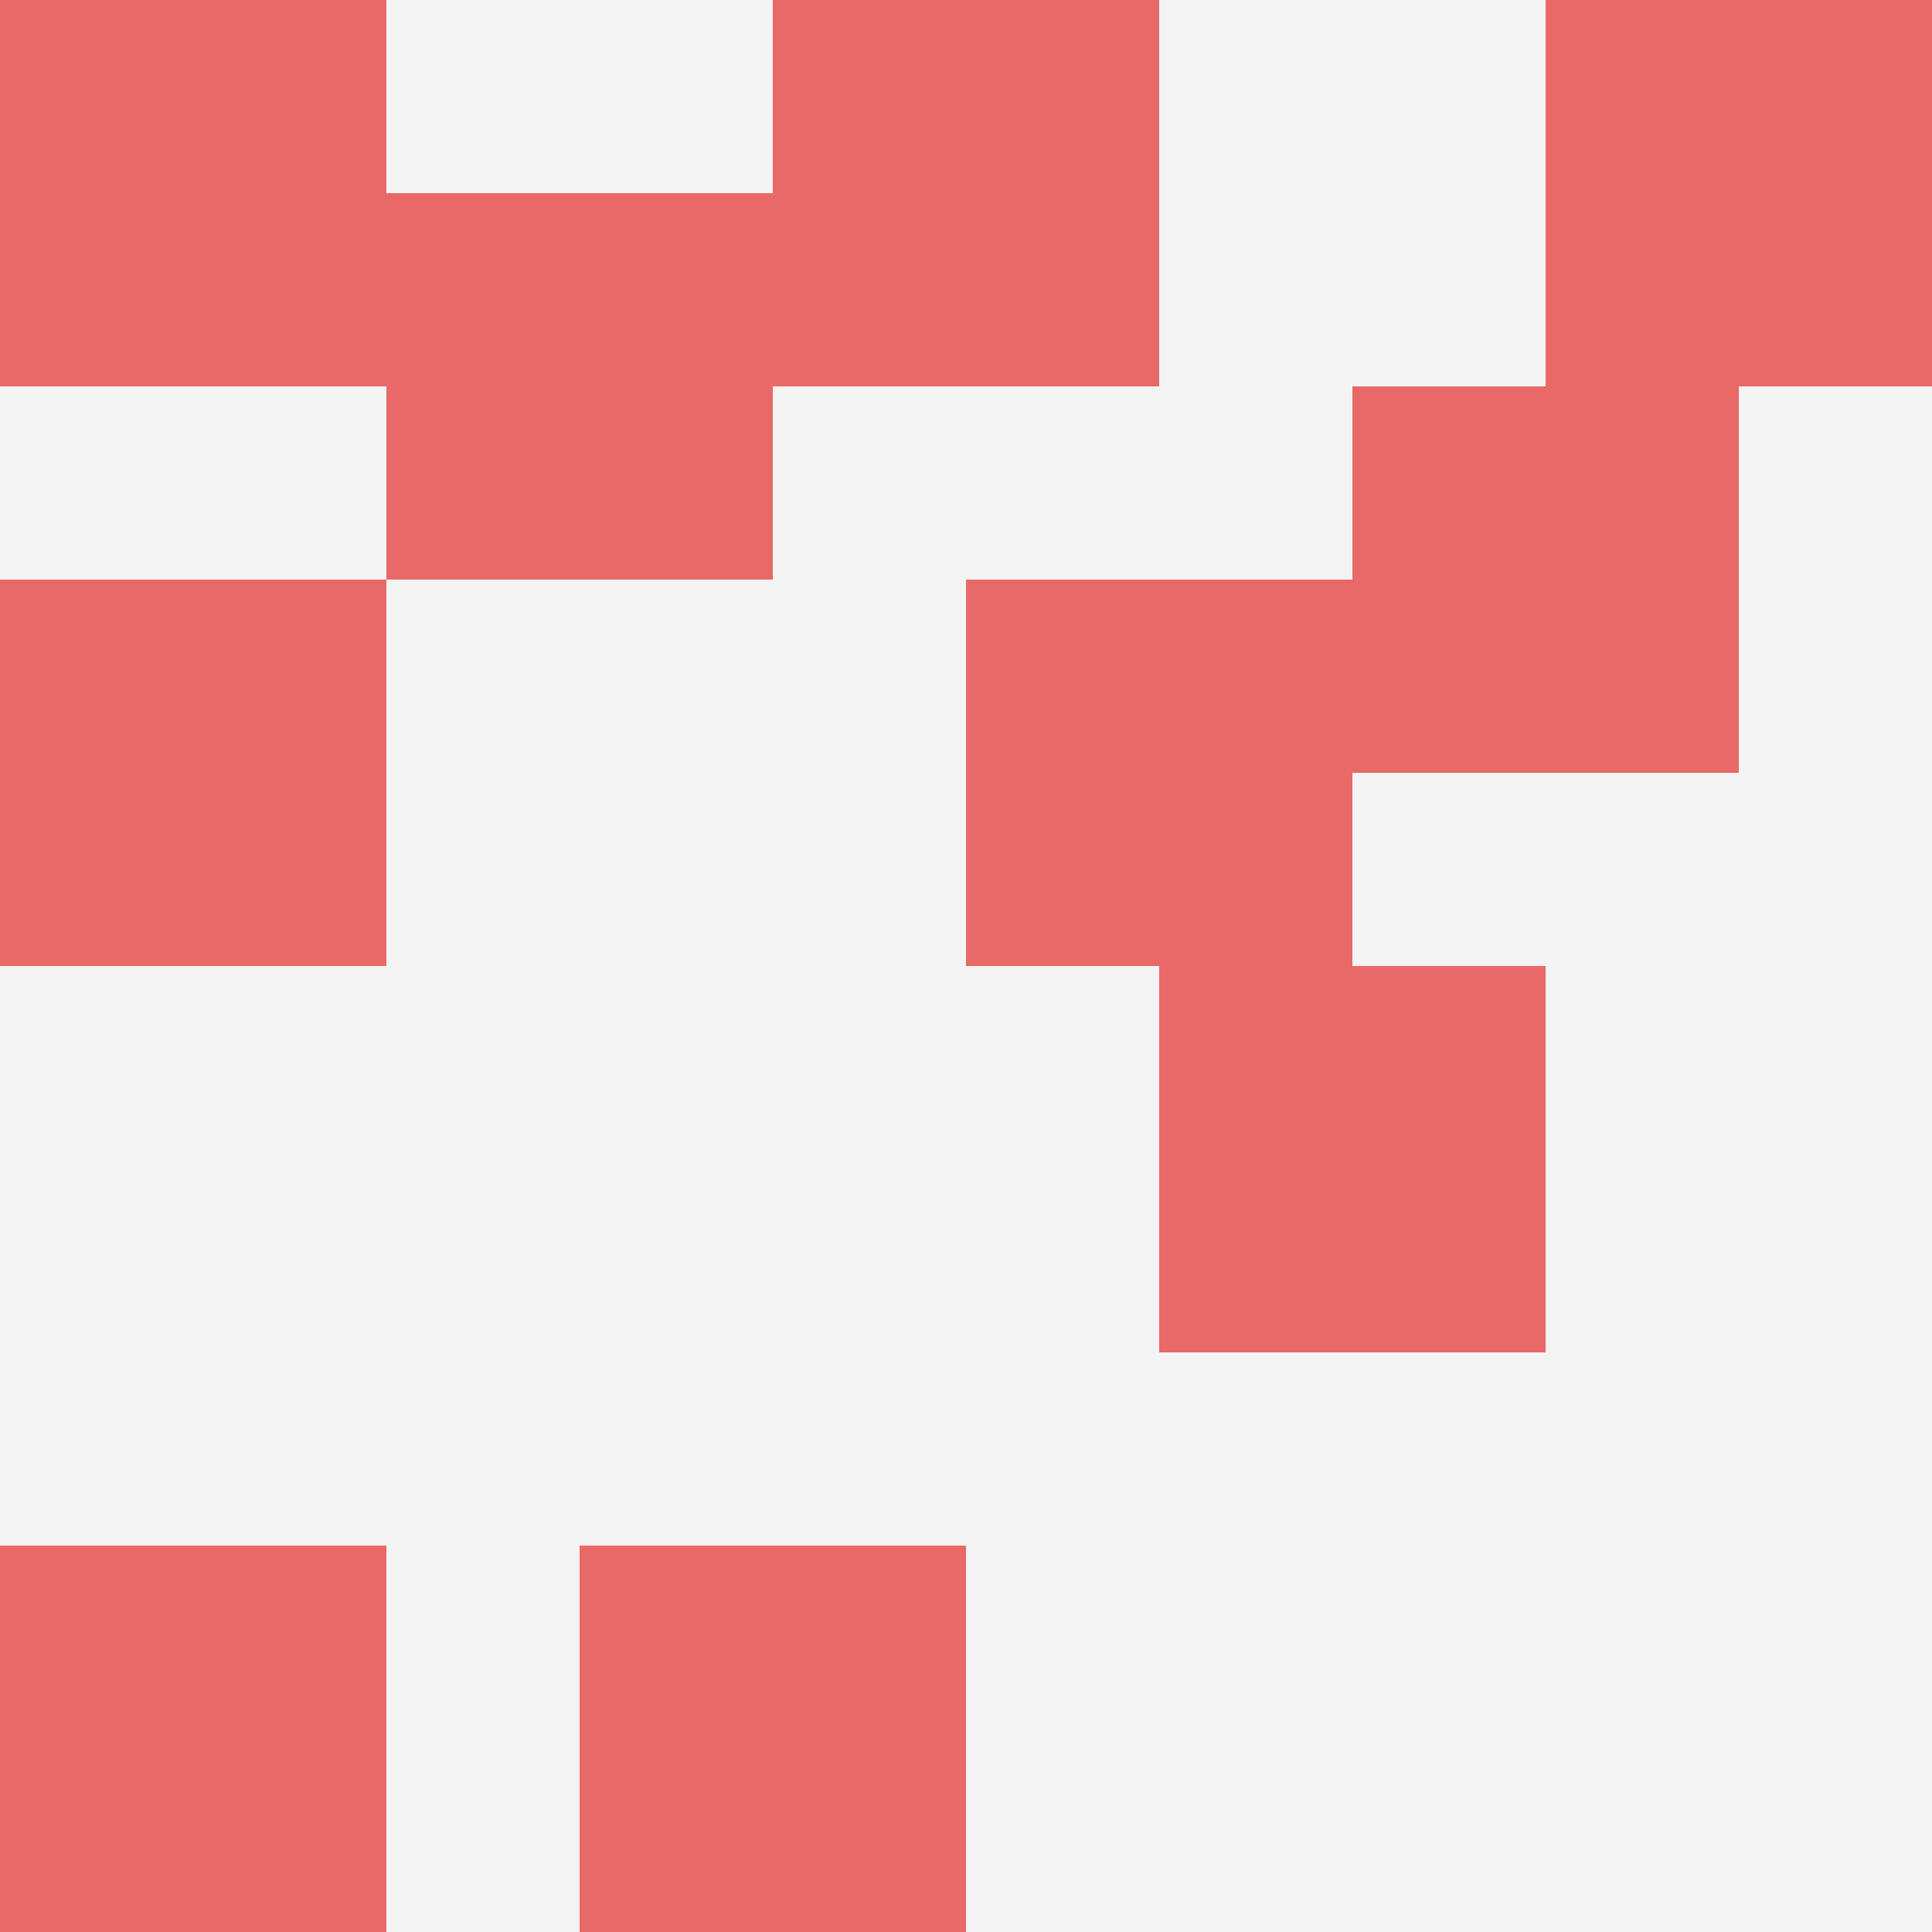 <svg id="ten-svg" xmlns="http://www.w3.org/2000/svg" preserveAspectRatio="xMinYMin meet" viewBox="0 0 10 10"> <rect x="0" y="0" width="10" height="10" fill="#F3F3F3"/><rect class="t" x="0" y="0"/><rect class="t" x="0" y="3"/><rect class="t" x="5" y="3"/><rect class="t" x="2" y="1"/><rect class="t" x="4" y="0"/><rect class="t" x="0" y="8"/><rect class="t" x="7" y="2"/><rect class="t" x="3" y="8"/><rect class="t" x="8" y="0"/><rect class="t" x="6" y="5"/><style>.t{width:2px;height:2px;fill:#E96868} #ten-svg{shape-rendering:crispedges;}</style></svg>